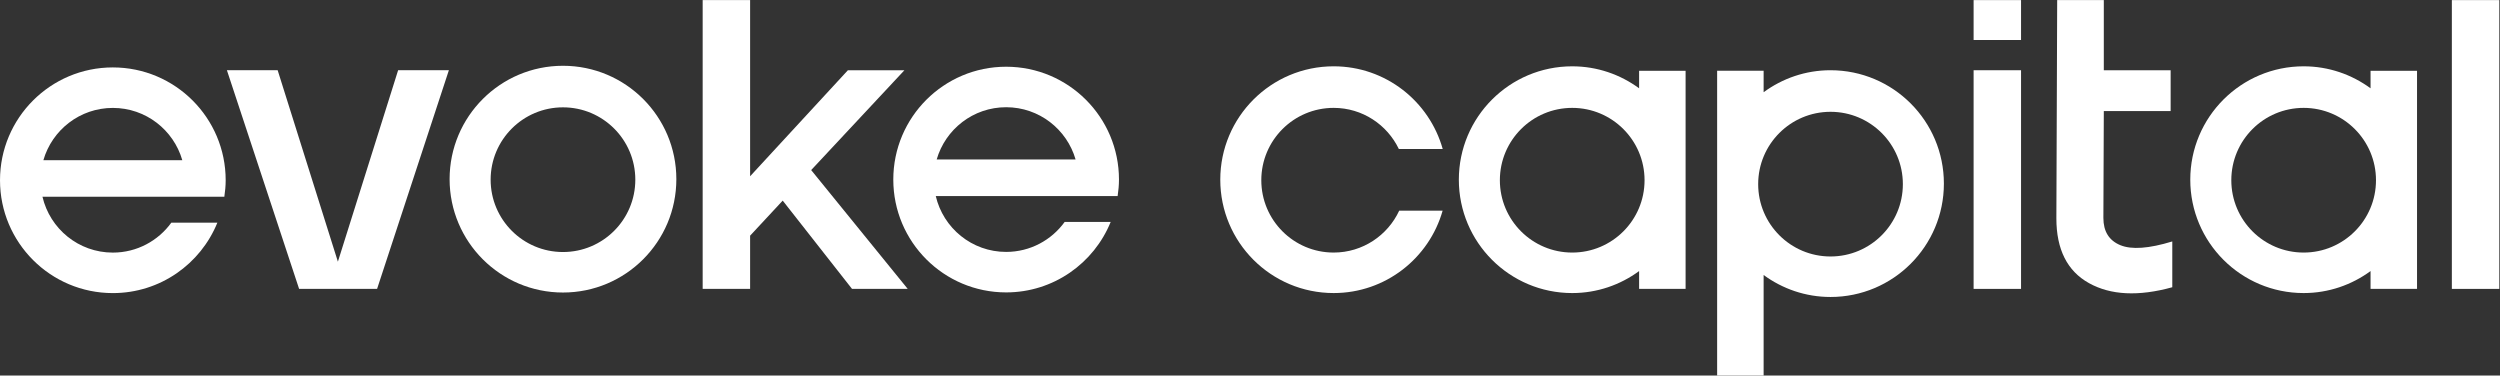 <?xml version="1.0" encoding="UTF-8"?>
<svg version="1.1" viewBox="0 0 2666.7 400.57" xmlns="http://www.w3.org/2000/svg"><rect x="0" y="0" width="2666.7" height="400.57" fill="#333333" stroke="none"/><g transform="matrix(1.333 0 0 -1.333 0 400.57)"><g transform="scale(.1)" fill="#ffffff"><path d="m7237.2 2443h-452.25l-782.48-848.44v1409.7h-379.66v-2311h379.66v425.89l260.84 280.62 554.63-706.51h445.71l-772.56 950.82 746.11 798.92"/><path d="m7495.4 1728.8c69.71 241.46 291.89 418.23 555.81 418.23 263.89 0 486.12-176.77 555.81-418.23zm555.81 742.29c-498.66 0-902.95-404.25-902.95-902.98 0-498.65 404.29-902.94 902.95-902.94 378.6 0 702.29 233.24 836.46 563.68h-368.36c-105.08-145.04-275.28-239.62-468.1-239.62-274.25 0-503.42 190.95-563.18 447h1455.4c6.34 43.15 10.69 86.97 10.69 131.88 0 498.73-404.26 902.98-902.95 902.98"/><path d="m4505 988.3c-319.69 0-578.88 259.19-578.88 578.92 0 319.69 259.19 578.88 578.88 578.88 319.72 0 578.88-259.19 578.88-578.88 0-319.73-259.16-578.92-578.88-578.92zm0 1490.4c-501.04 0-907.24-406.16-907.24-907.23 0-501.04 406.2-907.23 907.24-907.23 501.03 0 907.23 406.19 907.23 907.23 0 501.07-406.2 907.23-907.23 907.23"/><path d="m347.14 1723.3c69.683 241.43 291.89 418.2 555.81 418.2 263.9 0 486.1-176.77 555.78-418.2zm555.81 742.26c-498.69 0-902.94-404.26-902.94-902.94 0-498.69 404.26-902.95 902.94-902.95 378.58 0 702.28 233.21 836.46 563.65h-368.36c-105.09-145.01-275.31-239.59-468.1-239.59-274.28 0-503.44 190.92-563.21 446.97h1455.4c6.37 43.18 10.71 86.97 10.71 131.92 0 498.68-404.26 902.94-902.94 902.94"/><path d="m2703.8 911.16-481.98 1531.9h-406.11l577.74-1749.7h623.97l574.48 1749.7h-406.11l-481.99-1531.9"/><path d="m19620 3004.3v-2311h379.7v2311h-379.7"/><path d="m16967 1043.2c-90.3 37.4-135.5 110.08-135.5 217.9l3.4 855.07h534.8v326.85h-534.8v561.24h-373.1l-6.5-1746.4c0-248.71 86.9-421.52 260.7-518.3 173.8-96.84 396.2-107.81 666.9-33.019v366.45c-187.1-57.24-325.7-67.19-415.9-29.74"/><path d="m15793 2685h379.6v319.31h-379.6v-319.31"/><path d="m18434 984.05c-319.7 0-578.8 259.19-578.8 578.88 0 319.72 259.1 578.88 578.8 578.88s578.9-259.16 578.9-578.88c0-319.69-259.2-578.88-578.9-578.88zm535.4 1314.4c-150.2 110.14-334.9 175.95-535.4 175.95-501 0-907.2-406.17-907.2-907.2 0-501.04 406.2-907.24 907.2-907.24 200.5 0 385.2 65.84 535.4 175.98v-142.66h371.9v1745.4h-371.9v-140.28"/><path d="m12581 984.05c-319.7 0-578.9 259.19-578.9 578.88 0 319.72 259.2 578.88 578.9 578.88s578.9-259.16 578.9-578.88c0-319.69-259.2-578.88-578.9-578.88zm535.3 1314.4c-150.2 110.11-334.8 175.92-535.3 175.92-501 0-907.2-406.17-907.2-907.2 0-501.04 406.2-907.24 907.2-907.24 200.5 0 385.1 65.809 535.3 175.95v-142.63h372v1745.4h-372v-140.25"/><path d="m15793 693.3h379.6v1749.7h-379.6v-1749.7"/><path d="m10672 2141.8c230.2 0 428.5-134.73 521.8-329.32h351c-107.1 381.69-456.8 661.93-872.8 661.93-501 0-907.2-406.17-907.2-907.2 0-501.04 406.2-907.24 907.2-907.24 414.9 0 764 278.83 872 659.11h-347.5c-92.1-197.7-292-335.04-524.5-335.04-319.7 0-578.9 259.19-578.9 578.88 0 319.72 259.2 578.88 578.9 578.88"/><path d="m14648 952.67c-319.7 0-578.9 259.16-578.9 578.88 0 319.69 259.2 578.85 578.9 578.85s578.9-259.16 578.9-578.85c0-319.72-259.2-578.88-578.9-578.88zm0 1490.4c-200.5 0-385.2-65.81-535.3-175.95v171.66h-372v-2438.8h372v804.52c150.1-110.1 334.8-175.92 535.3-175.92 501 0 907.2 406.17 907.2 907.21 0 501.03-406.2 907.23-907.2 907.23"/></g></g></svg>
